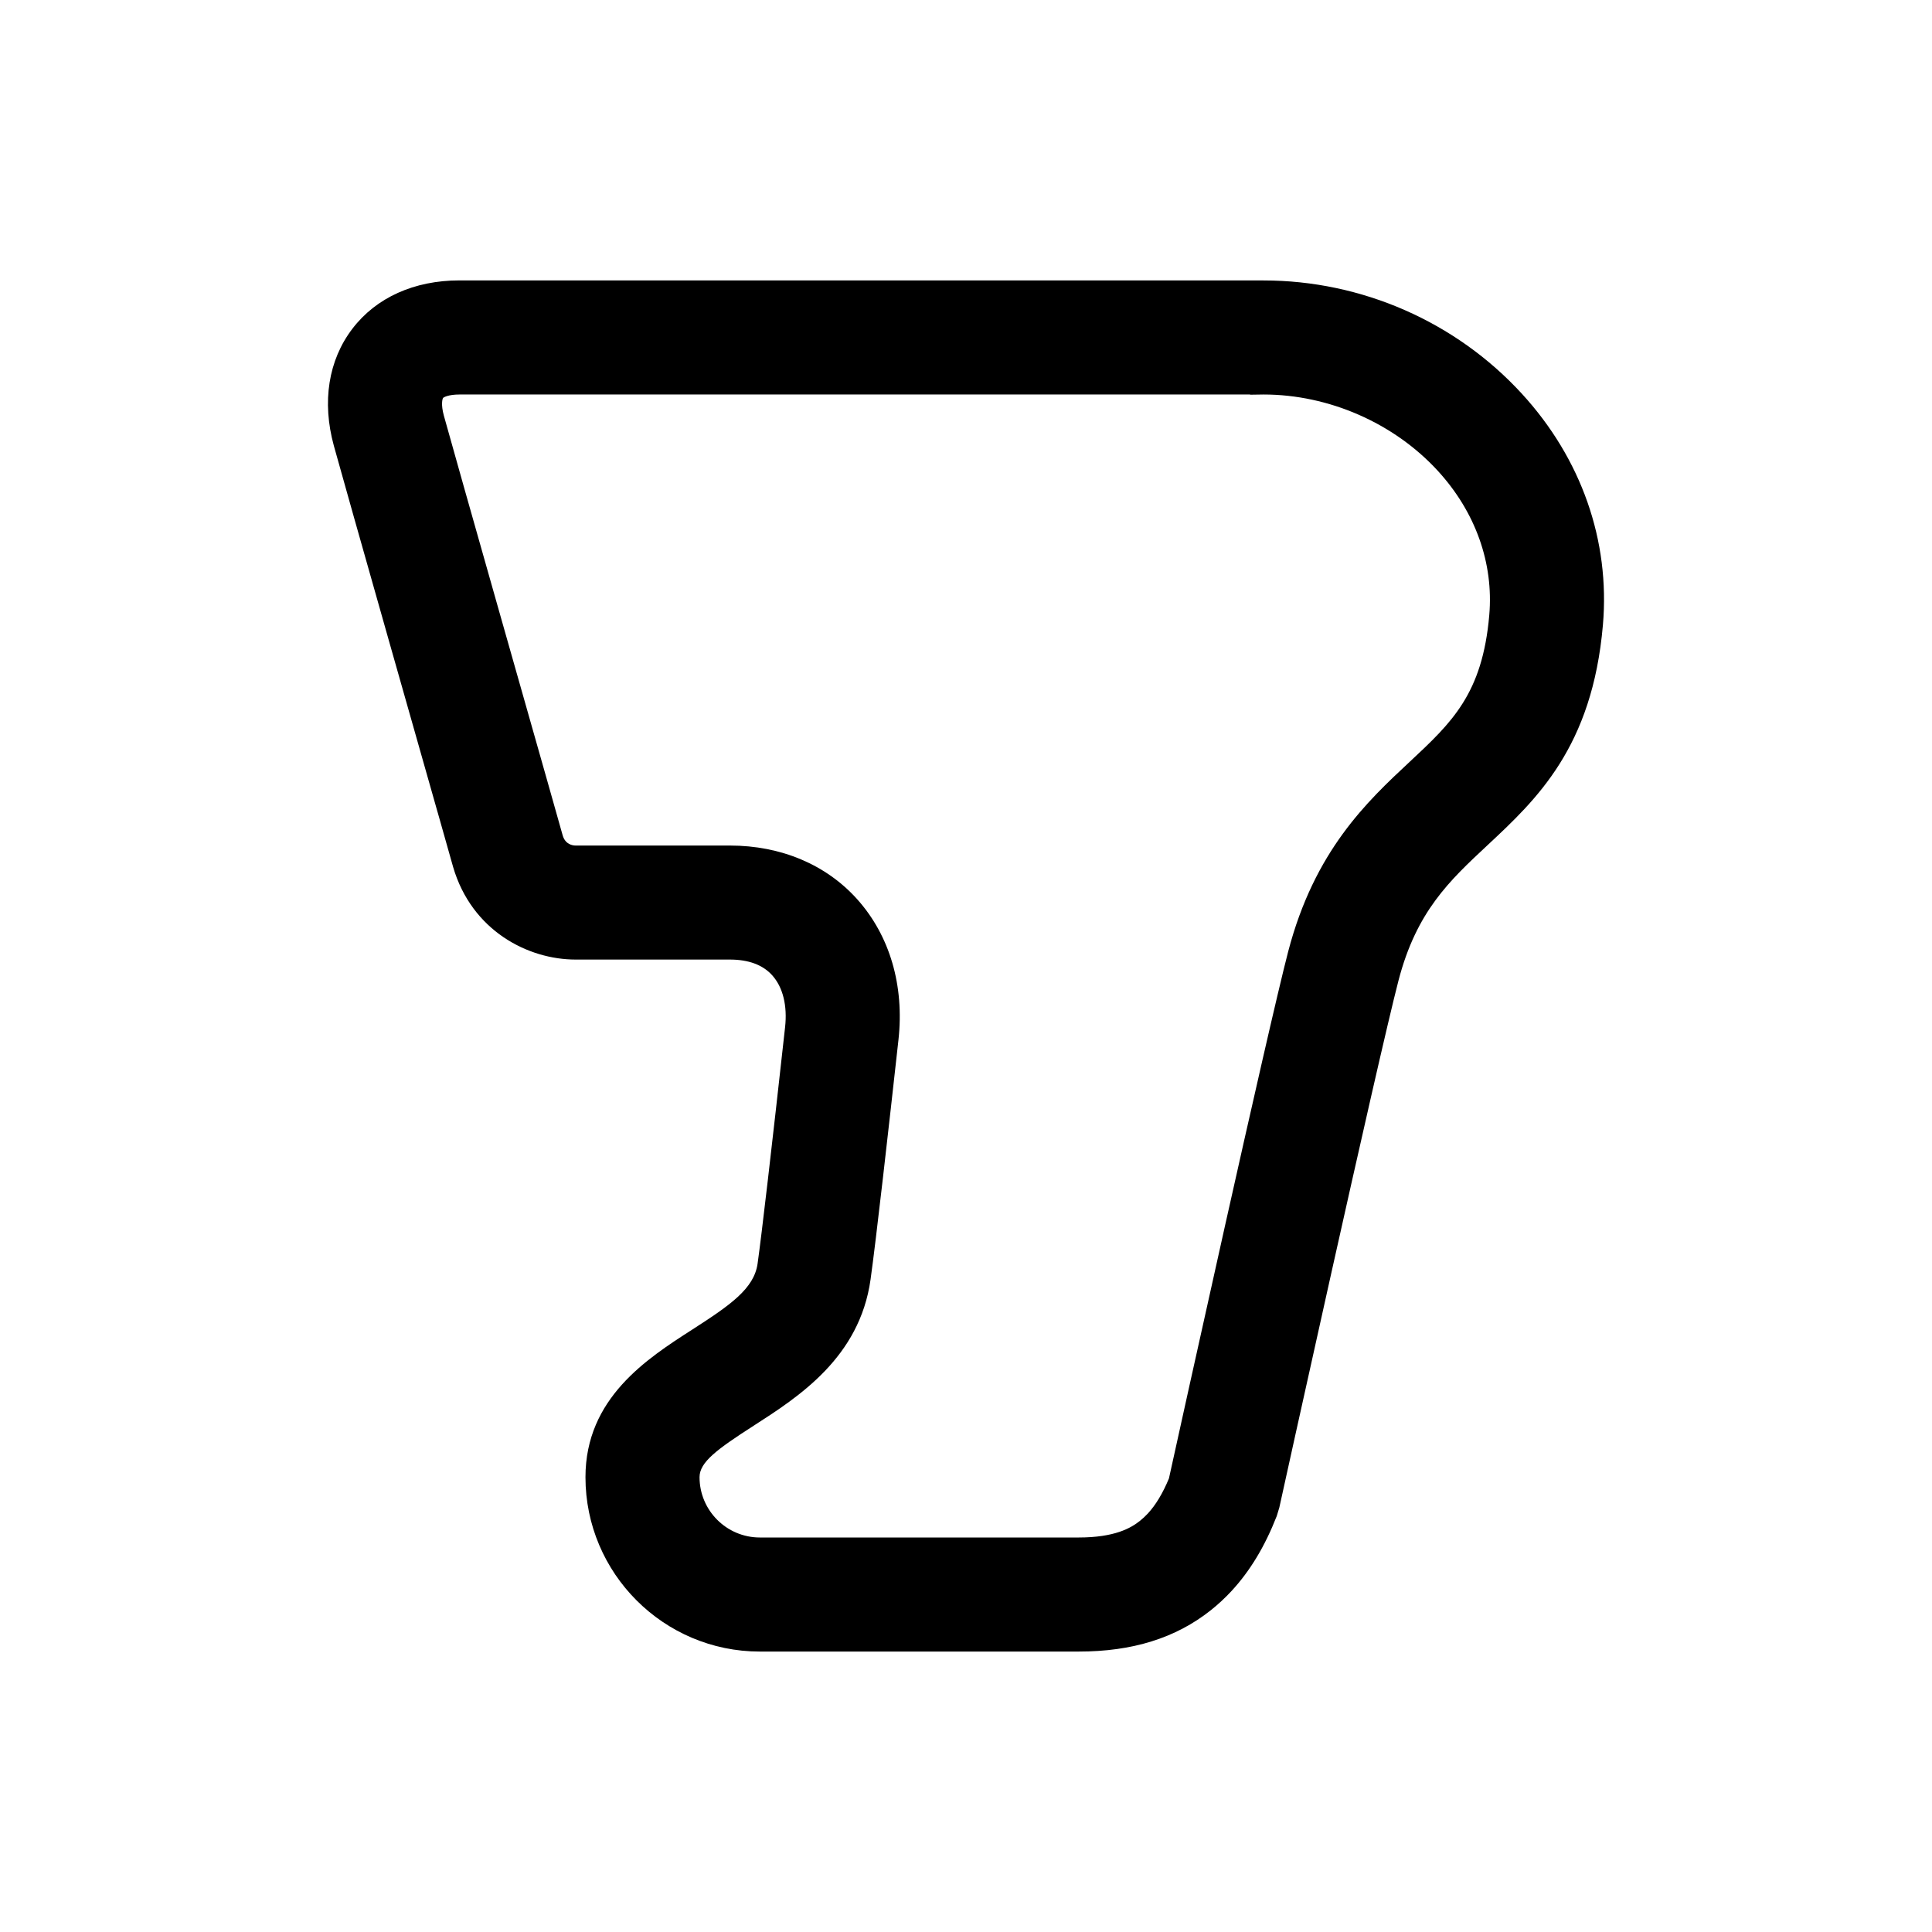 <?xml version="1.0" encoding="UTF-8"?>
<!-- Uploaded to: ICON Repo, www.iconrepo.com, Generator: ICON Repo Mixer Tools -->
<svg fill="#000000" width="800px" height="800px" version="1.1" viewBox="144 144 512 512" xmlns="http://www.w3.org/2000/svg">
 <path d="m260 359.33 4.07 14.398c4.953 16.969 19.879 24.566 32.48 24.566h40.875c4.969 0 8.746 1.41 11.234 4.188 2.828 3.152 4.031 8.039 3.394 13.754-3.582 32.434-6.172 54.672-7.281 62.625-0.934 6.648-7.203 10.988-17.367 17.523-11.922 7.664-28.25 18.156-28.25 39.082 0 25.484 20.73 46.215 46.215 46.215h84.473c14.273 0 25.719-3.57 35.016-10.938 1.914-1.523 3.754-3.223 5.496-5.098 4.934-5.34 8.855-11.844 11.996-19.875l0.684-2.258c0.258-1.18 26.027-118.32 31.59-139.7 4.762-18.262 13.461-26.383 23.539-35.789 13.039-12.172 27.82-25.961 30.625-58.41 1.926-22.32-5.707-44.082-21.496-61.293-17.492-19.062-42.438-30-68.438-30h-0.516l-212.57-0.012c-12 0-22.082 4.551-28.383 12.809-6.363 8.34-8.105 19.348-4.918 30.988 2.801 10.238 26.523 93.703 27.527 97.227zm1.426-109.87c0.117-0.152 1.336-0.91 4.352-0.91h209.41l0.238 0.051 3.426-0.051c17.301 0 34.555 7.559 46.168 20.207 9.992 10.891 14.844 24.48 13.652 38.254-1.805 20.879-9.91 28.445-21.129 38.914-11.227 10.473-25.191 23.512-32.168 50.27-5.461 20.988-28.656 126.29-31.59 139.6-1.641 3.953-3.488 7.019-5.594 9.301-0.691 0.734-1.387 1.387-2.121 1.969-2.379 1.883-6.644 4.387-16.223 4.387h-84.477c-8.816 0-15.984-7.168-15.984-15.984 0-3.984 4.602-7.375 14.363-13.652 11.844-7.613 28.062-18.035 30.961-38.762 1.477-10.543 4.832-40.344 7.391-63.484 1.586-14.379-2.293-27.605-10.922-37.246-8.227-9.191-20.219-14.246-33.754-14.246h-40.875c-0.797 0-2.727-0.273-3.43-2.68l-4.039-14.297c-0.246-0.867-24.691-86.875-27.457-96.965-0.82-2.988-0.367-4.469-0.203-4.676z"/>
</svg>